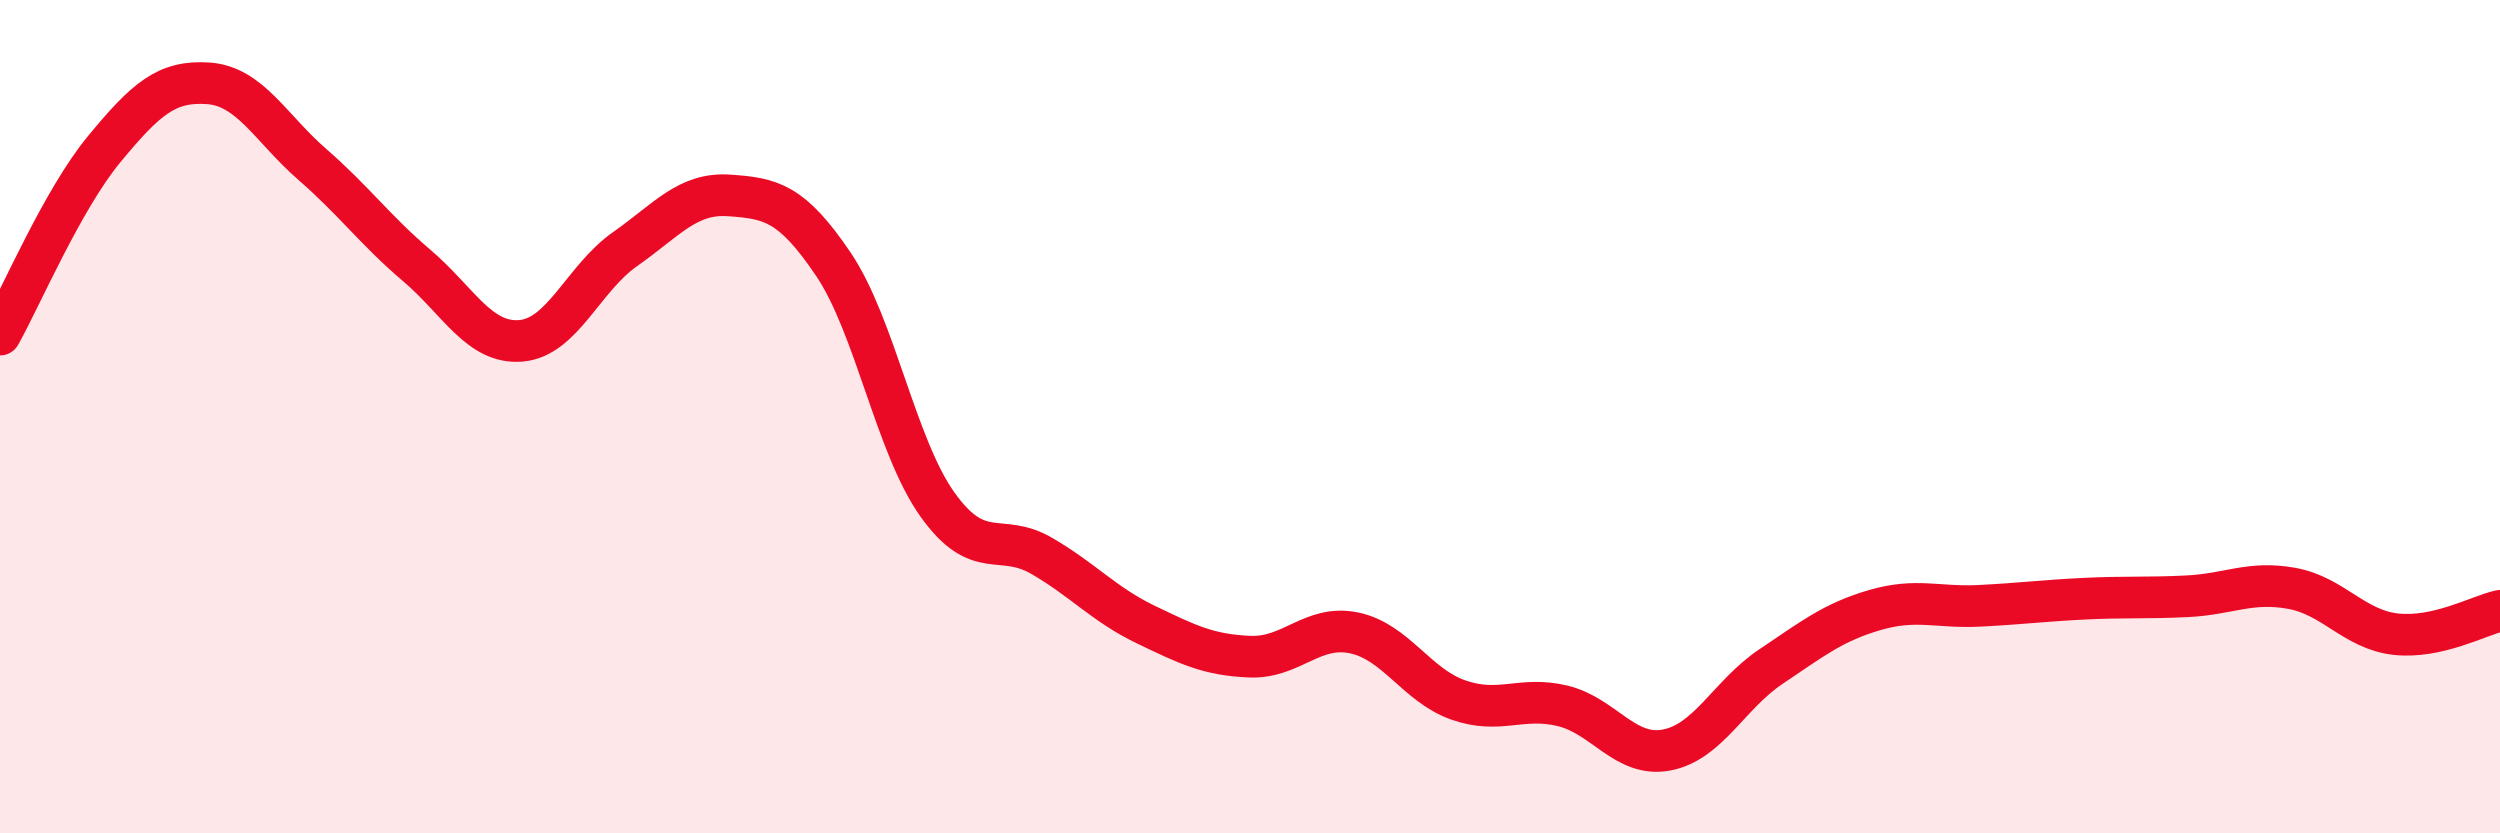 
    <svg width="60" height="20" viewBox="0 0 60 20" xmlns="http://www.w3.org/2000/svg">
      <path
        d="M 0,8.03 C 0.5,7.14 1.5,4.79 2.5,3.58 C 3.5,2.37 4,1.93 5,2 C 6,2.07 6.5,3.08 7.5,3.95 C 8.5,4.82 9,5.52 10,6.37 C 11,7.22 11.5,8.26 12.5,8.18 C 13.5,8.1 14,6.68 15,5.98 C 16,5.28 16.5,4.62 17.5,4.69 C 18.5,4.76 19,4.86 20,6.34 C 21,7.82 21.5,10.71 22.5,12.11 C 23.5,13.51 24,12.76 25,13.34 C 26,13.92 26.5,14.51 27.5,14.99 C 28.5,15.47 29,15.72 30,15.76 C 31,15.8 31.5,14.98 32.5,15.19 C 33.5,15.4 34,16.45 35,16.8 C 36,17.15 36.5,16.7 37.5,16.94 C 38.5,17.18 39,18.19 40,18 C 41,17.81 41.5,16.67 42.5,16 C 43.5,15.33 44,14.93 45,14.64 C 46,14.35 46.5,14.59 47.5,14.54 C 48.5,14.49 49,14.42 50,14.37 C 51,14.32 51.5,14.36 52.5,14.31 C 53.5,14.26 54,13.94 55,14.12 C 56,14.3 56.5,15.11 57.5,15.22 C 58.5,15.33 59.5,14.77 60,14.66L60 20L0 20Z"
        fill="#EB0A25"
        opacity="0.1"
        stroke-linecap="round"
        stroke-linejoin="round"
      />
      <path
        d="M 0,8.03 C 0.5,7.14 1.5,4.79 2.5,3.58 C 3.5,2.37 4,1.93 5,2 C 6,2.07 6.5,3.08 7.5,3.95 C 8.5,4.82 9,5.52 10,6.37 C 11,7.22 11.5,8.26 12.5,8.18 C 13.5,8.1 14,6.68 15,5.98 C 16,5.28 16.5,4.62 17.5,4.69 C 18.5,4.76 19,4.86 20,6.34 C 21,7.82 21.5,10.71 22.5,12.11 C 23.5,13.51 24,12.76 25,13.34 C 26,13.92 26.5,14.51 27.5,14.99 C 28.5,15.47 29,15.72 30,15.76 C 31,15.8 31.5,14.98 32.5,15.19 C 33.5,15.4 34,16.45 35,16.8 C 36,17.15 36.5,16.7 37.5,16.94 C 38.5,17.18 39,18.19 40,18 C 41,17.81 41.5,16.67 42.5,16 C 43.5,15.33 44,14.93 45,14.64 C 46,14.35 46.5,14.59 47.5,14.54 C 48.5,14.49 49,14.42 50,14.37 C 51,14.32 51.5,14.36 52.5,14.31 C 53.5,14.26 54,13.94 55,14.12 C 56,14.3 56.5,15.11 57.5,15.22 C 58.5,15.33 59.5,14.77 60,14.66"
        stroke="#EB0A25"
        stroke-width="1"
        fill="none"
        stroke-linecap="round"
        stroke-linejoin="round"
      />
    </svg>
  